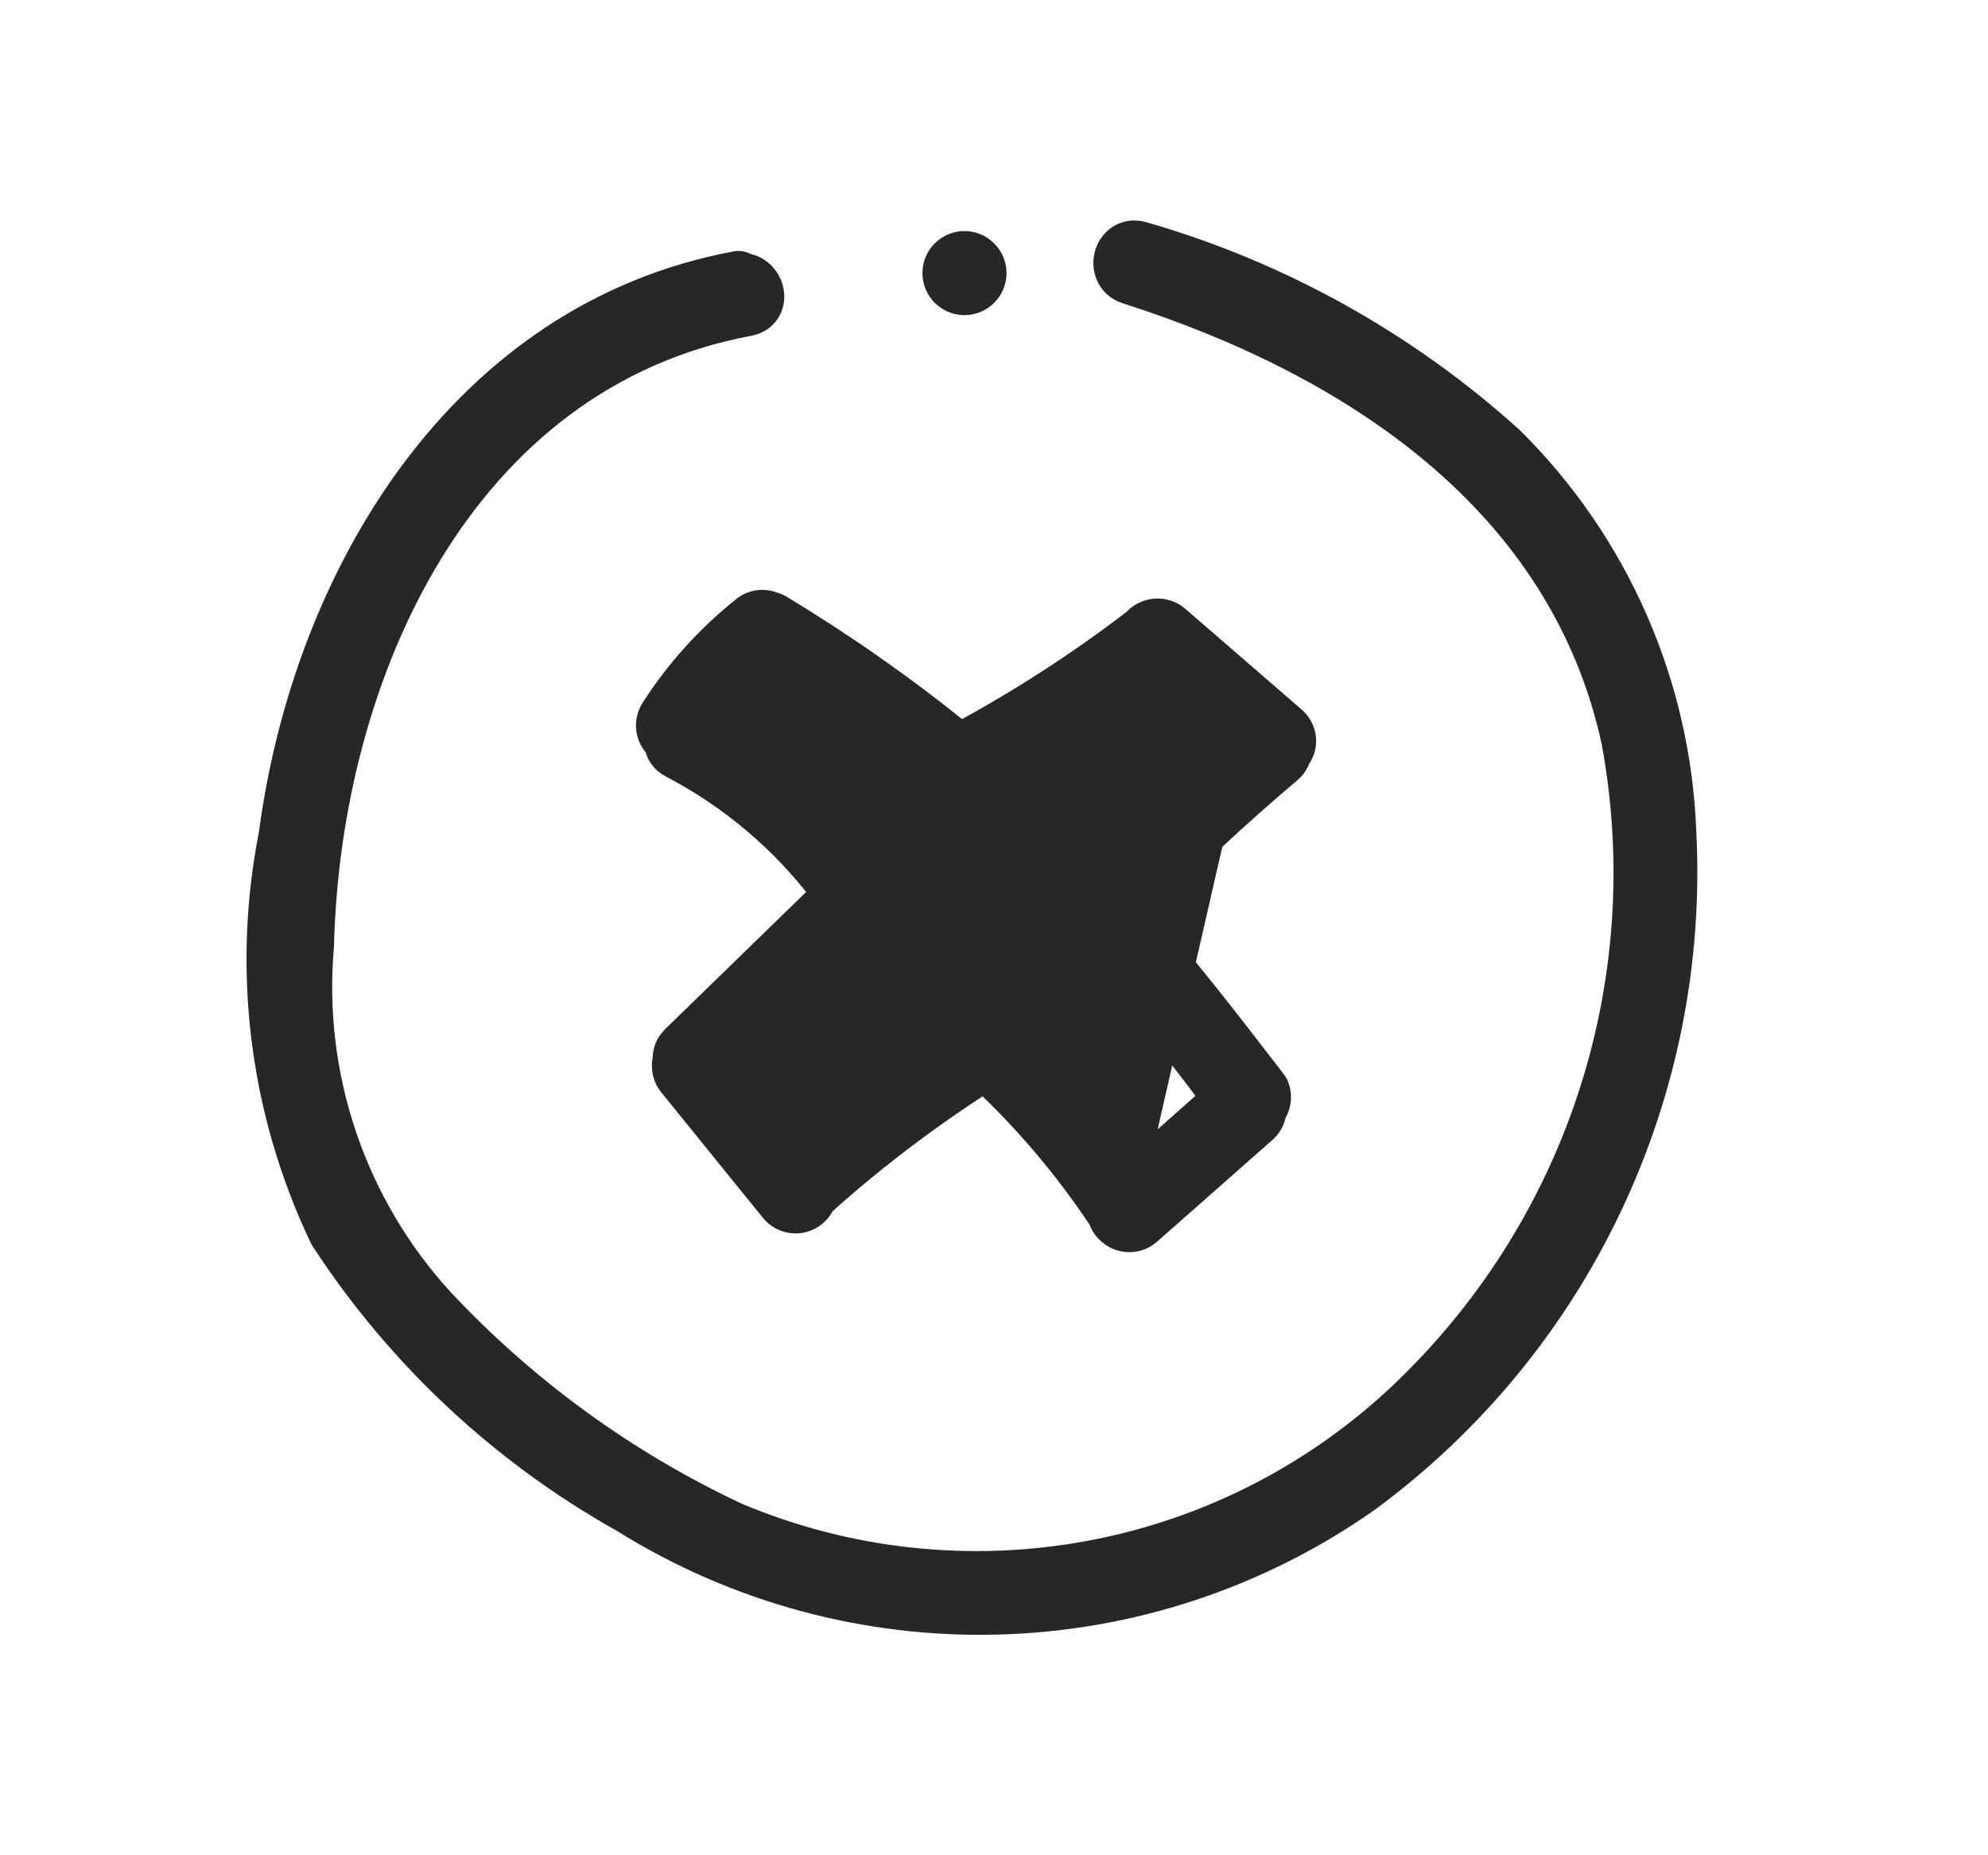 <svg width="30" height="28" viewBox="0 0 30 28" fill="none" xmlns="http://www.w3.org/2000/svg">
<path d="M17.243 3.545C19.3 4.138 21.195 5.191 22.784 6.625L22.791 6.631L22.791 6.631C24.387 8.207 25.32 10.334 25.399 12.575C25.496 14.513 25.112 16.444 24.28 18.197C23.449 19.951 22.195 21.471 20.633 22.621L20.629 22.624L20.629 22.624C18.996 23.773 17.06 24.415 15.064 24.469C13.069 24.524 11.103 23.989 9.411 22.932C7.582 21.907 6.03 20.455 4.885 18.699C4.88 18.692 4.876 18.684 4.872 18.676C3.967 16.783 3.698 14.647 4.105 12.588C4.619 8.704 6.959 4.762 11.107 3.991C11.16 3.981 11.215 3.993 11.259 4.024C11.448 4.053 11.576 4.205 11.618 4.353C11.645 4.448 11.644 4.562 11.591 4.664C11.535 4.773 11.432 4.847 11.302 4.871L11.302 4.871C6.963 5.679 4.942 10.168 4.84 14.275L4.839 14.288L4.839 14.288C4.755 15.258 4.873 16.236 5.187 17.158C5.501 18.08 6.002 18.927 6.661 19.644C7.927 20.994 9.437 22.091 11.112 22.877C12.802 23.589 14.663 23.787 16.465 23.448C18.267 23.109 19.93 22.246 21.246 20.968L21.246 20.967C22.533 19.721 23.492 18.176 24.036 16.469C24.58 14.763 24.693 12.95 24.366 11.189C23.573 7.548 20.409 5.475 17.005 4.387L17.004 4.387C16.735 4.3 16.664 4.041 16.715 3.849C16.741 3.752 16.8 3.657 16.894 3.594C16.993 3.528 17.116 3.509 17.243 3.545ZM17.243 3.545C17.243 3.545 17.243 3.545 17.243 3.545L17.187 3.738L17.243 3.545C17.243 3.545 17.243 3.545 17.243 3.545ZM18.599 11.212L17.453 10.225C16.569 10.889 15.632 11.479 14.651 11.99C14.494 12.081 14.331 12.047 14.217 11.97C14.18 11.954 14.144 11.932 14.111 11.906L14.107 11.903L14.107 11.903C13.3 11.228 12.445 10.613 11.549 10.063C11.402 10.192 11.263 10.33 11.134 10.477L11.126 10.486L11.125 10.485C11.079 10.532 11.036 10.583 10.997 10.637C10.993 10.644 10.988 10.65 10.983 10.656L10.906 10.741L10.866 10.798L10.861 10.803L10.861 10.803C10.835 10.837 10.809 10.872 10.784 10.907C11.819 11.496 12.707 12.316 13.378 13.303C13.454 13.41 13.472 13.534 13.436 13.647C13.406 13.741 13.344 13.814 13.274 13.865C13.266 13.873 13.258 13.881 13.25 13.889C13.25 13.889 13.25 13.89 13.25 13.89L11.013 16.067L12.027 17.326C12.845 16.61 13.72 15.961 14.643 15.385C14.751 15.316 14.87 15.303 14.978 15.335C15.059 15.347 15.137 15.382 15.204 15.443C15.204 15.443 15.204 15.444 15.204 15.444L15.07 15.591C15.788 16.233 16.431 16.955 16.984 17.742L18.599 11.212ZM18.599 11.212C17.792 11.9 17.022 12.631 16.293 13.402L16.293 13.402L16.29 13.404C16.195 13.508 16.161 13.633 16.176 13.751C16.152 13.872 16.178 14.007 16.278 14.121C16.304 14.15 16.337 14.171 16.373 14.181C17.052 14.947 17.696 15.742 18.311 16.565L17.135 17.608L18.599 11.212ZM9.926 11.256C9.945 11.37 10.014 11.478 10.143 11.543C11.042 12.012 11.823 12.674 12.433 13.48L10.18 15.672C10.18 15.672 10.18 15.672 10.18 15.673C10.09 15.759 10.047 15.867 10.05 15.977C10.041 16.011 10.037 16.047 10.037 16.084C10.037 16.192 10.076 16.296 10.148 16.377L11.661 18.245C11.697 18.293 11.744 18.333 11.798 18.362C11.852 18.392 11.913 18.41 11.975 18.414C12.037 18.419 12.099 18.41 12.157 18.388C12.216 18.366 12.268 18.332 12.312 18.288C12.351 18.25 12.382 18.205 12.403 18.155C13.168 17.47 13.987 16.847 14.852 16.293C15.52 16.922 16.113 17.626 16.621 18.391C16.627 18.408 16.633 18.425 16.641 18.441C16.665 18.494 16.7 18.54 16.743 18.579C16.824 18.655 16.931 18.698 17.042 18.698C17.154 18.698 17.261 18.655 17.342 18.578L19.081 17.044C19.084 17.042 19.086 17.04 19.088 17.038C19.089 17.037 19.09 17.036 19.092 17.034C19.155 16.969 19.197 16.887 19.211 16.798C19.232 16.765 19.249 16.73 19.261 16.692L19.071 16.631L19.261 16.692C19.294 16.589 19.288 16.479 19.244 16.381C19.237 16.366 19.229 16.353 19.22 16.341L19.164 16.269L19.164 16.269L19.162 16.265C18.528 15.443 17.854 14.566 17.148 13.775C17.882 13.015 18.654 12.293 19.462 11.612C19.467 11.608 19.472 11.603 19.476 11.599C19.522 11.552 19.556 11.497 19.577 11.436C19.596 11.41 19.613 11.382 19.626 11.351C19.649 11.298 19.661 11.241 19.661 11.183C19.661 11.124 19.649 11.067 19.626 11.014C19.602 10.96 19.569 10.912 19.526 10.873L19.526 10.873L19.52 10.867L17.771 9.352C17.689 9.275 17.581 9.233 17.468 9.233C17.354 9.233 17.244 9.277 17.161 9.356L17.161 9.356L17.157 9.361C17.151 9.367 17.145 9.373 17.139 9.38C16.305 10.02 15.422 10.592 14.497 11.092C13.634 10.393 12.723 9.754 11.771 9.179L9.926 11.256ZM9.926 11.256C9.871 11.202 9.831 11.134 9.811 11.059C9.782 10.948 9.798 10.831 9.855 10.732L9.859 10.723L9.86 10.723C10.225 10.152 10.681 9.644 11.208 9.219C11.288 9.144 11.394 9.102 11.504 9.102C11.559 9.102 11.613 9.113 11.663 9.133C11.7 9.143 11.737 9.159 11.771 9.179L9.926 11.256ZM14.861 4.429L14.72 4.287L14.861 4.429C14.943 4.347 14.989 4.237 14.989 4.122C14.989 4.006 14.943 3.896 14.861 3.815L14.72 3.956L14.861 3.815C14.78 3.733 14.669 3.687 14.554 3.687C14.439 3.687 14.329 3.733 14.247 3.815L14.388 3.956L14.247 3.815C14.166 3.896 14.12 4.006 14.12 4.122C14.12 4.237 14.166 4.347 14.247 4.429L14.388 4.288L14.247 4.429C14.329 4.51 14.439 4.556 14.554 4.556C14.669 4.556 14.78 4.51 14.861 4.429Z" fill="#272727" stroke="#272727" stroke-width="0.4" stroke-linejoin="round"/>
</svg>

